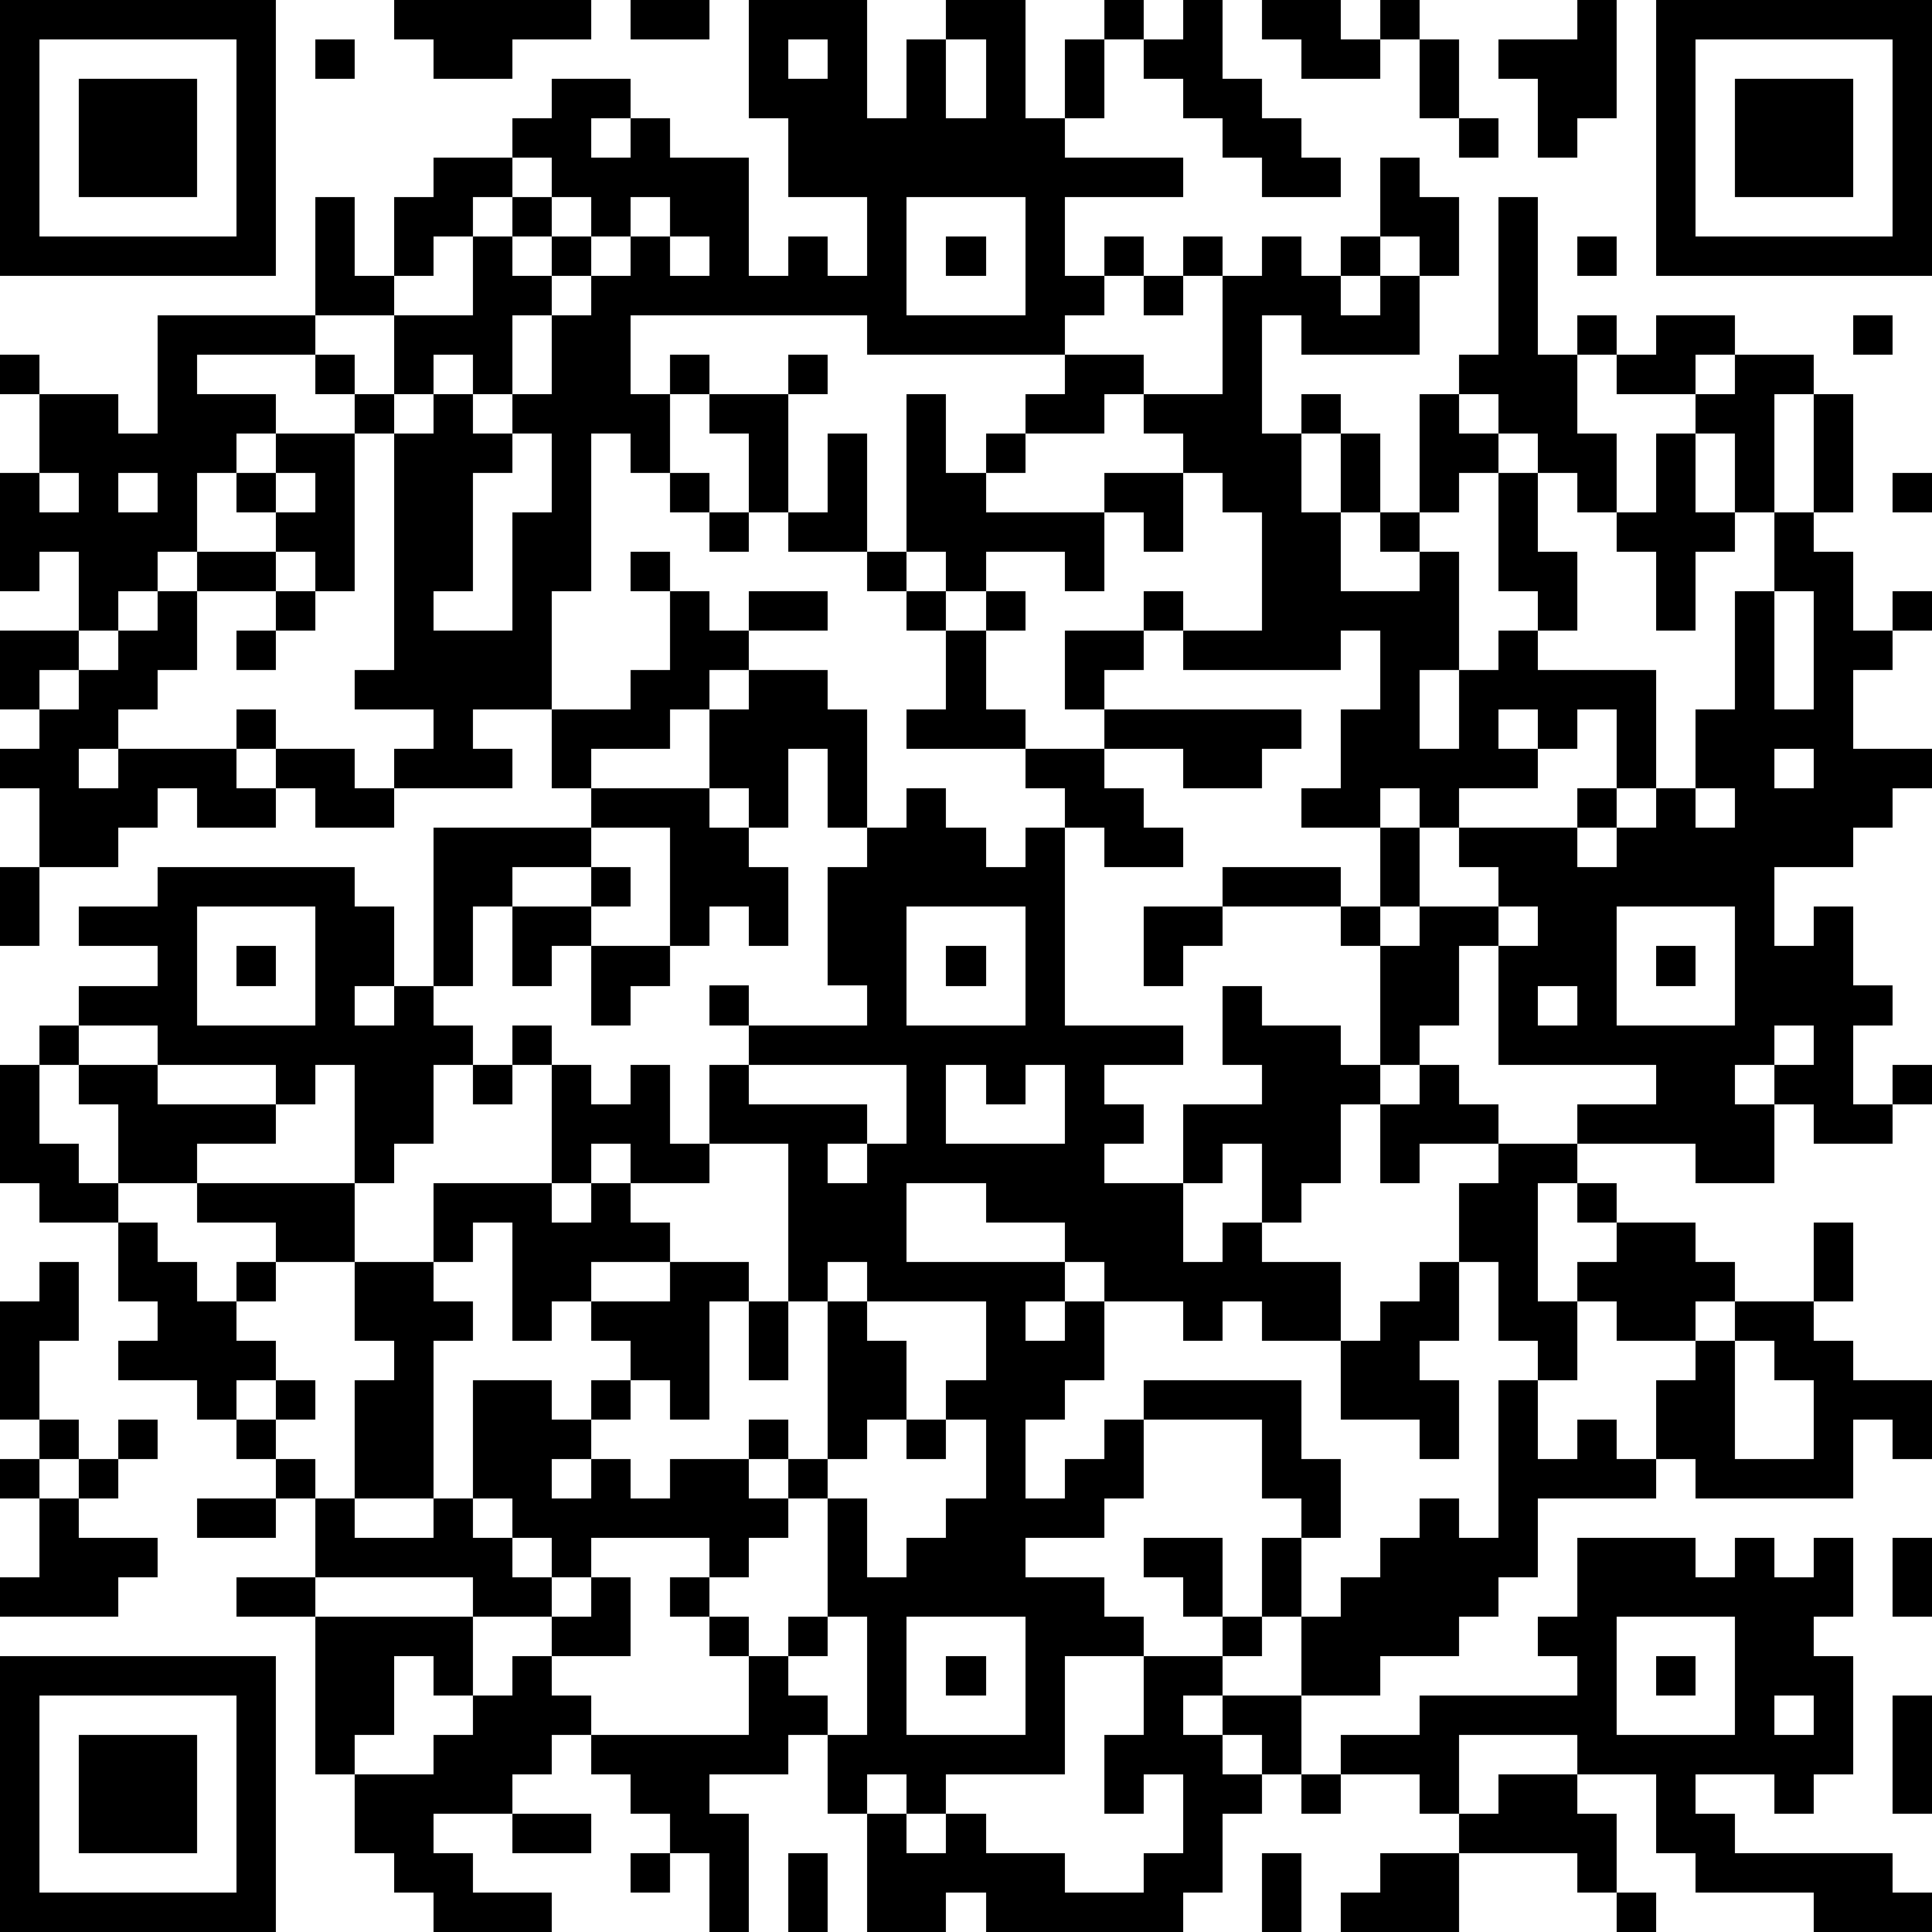 <?xml version="1.0" standalone="yes"?><svg version="1.1" xmlns="http://www.w3.org/2000/svg" xmlns:xlink="http://www.w3.org/1999/xlink" xmlns:ev="http://www.w3.org/2001/xml-events" width="196" height="196" shape-rendering="crispEdges"><path d="M0 0h7v7h-7zM10 0h5v1h-2v1h-2v-1h-1zM16 0h2v1h-2zM19 0h3v3h1v-2h1v-1h2v3h1v-2h1v-1h1v1h-1v2h-1v1h3v1h-3v2h1v-1h1v1h-1v1h-1v1h-5v-1h-6v2h1v-1h1v1h-1v2h-1v-1h-1v4h-1v3h-2v1h1v1h-3v-1h1v-1h-2v-1h1v-6h-1v-1h-1v-1h-3v1h2v1h-1v1h-1v2h-1v1h-1v1h-1v-2h-1v1h-1v-3h1v-2h-1v-1h1v1h2v1h1v-3h4v-3h1v2h1v-2h1v-1h2v-1h1v-1h2v1h-1v1h1v-1h1v1h2v3h1v-1h1v1h1v-2h-2v-2h-1zM30 0h1v2h1v1h1v1h1v1h-2v-1h-1v-1h-1v-1h-1v-1h1zM32 0h2v1h1v-1h1v1h-1v1h-2v-1h-1zM40 0h1v3h-1v1h-1v-2h-1v-1h2zM42 0h7v7h-7zM1 1v5h5v-5zM8 1h1v1h-1zM20 1v1h1v-1zM24 1v2h1v-2zM36 1h1v2h-1zM43 1v5h5v-5zM2 2h3v3h-3zM44 2h3v3h-3zM37 3h1v1h-1zM13 4v1h-1v1h-1v1h-1v1h-2v1h1v1h1v-2h2v-2h1v-1h1v-1zM35 4h1v1h1v2h-1v-1h-1zM14 5v1h-1v1h1v-1h1v-1zM16 5v1h-1v1h-1v1h-1v2h-1v-1h-1v1h-1v1h1v-1h1v1h1v-1h1v-2h1v-1h1v-1h1v-1zM23 5v3h3v-3zM38 5h1v4h1v-1h1v1h-1v2h1v2h-1v-1h-1v-1h-1v-1h-1v-1h1zM17 6v1h1v-1zM24 6h1v1h-1zM30 6h1v1h-1zM32 6h1v1h1v-1h1v1h-1v1h1v-1h1v2h-3v-1h-1v3h1v-1h1v1h-1v2h1v-2h1v2h-1v2h2v-1h-1v-1h1v-3h1v1h1v1h-1v1h-1v1h1v3h-1v2h1v-2h1v-1h1v-1h-1v-3h1v2h1v2h-1v1h3v3h-1v-2h-1v1h-1v-1h-1v1h1v1h-2v1h-1v-1h-1v1h-2v-1h1v-2h1v-2h-1v1h-4v-1h-1v-1h1v1h2v-3h-1v-1h-1v-1h-1v-1h-1v1h-2v-1h1v-1h2v1h2v-3h1zM40 6h1v1h-1zM29 7h1v1h-1zM42 8h2v1h-1v1h-2v-1h1zM47 8h1v1h-1zM20 9h1v1h-1zM44 9h2v1h-1v3h-1v-2h-1v-1h1zM18 10h2v3h-1v-2h-1zM23 10h1v2h1v-1h1v1h-1v1h3v-1h2v2h-1v-1h-1v2h-1v-1h-2v1h-1v-1h-1zM46 10h1v3h-1zM7 11h2v4h-1v-1h-1v-1h-1v-1h1zM13 11v1h-1v3h-1v1h2v-3h1v-2zM21 11h1v3h-2v-1h1zM42 11h1v2h1v1h-1v2h-1v-2h-1v-1h1zM1 12v1h1v-1zM3 12v1h1v-1zM7 12v1h1v-1zM17 12h1v1h-1zM48 12h1v1h-1zM18 13h1v1h-1zM45 13h1v1h1v2h1v-1h1v1h-1v1h-1v2h2v1h-1v1h-1v1h-2v2h1v-1h1v2h1v1h-1v2h1v-1h1v1h-1v1h-2v-1h-1v-1h-1v1h1v2h-2v-1h-3v-1h2v-1h-4v-3h-1v2h-1v1h-1v-3h-1v-1h-3v-1h3v1h1v-2h1v2h-1v1h1v-1h2v-1h-1v-1h3v-1h1v1h-1v1h1v-1h1v-1h1v-2h1v-3h1zM5 14h2v1h-2zM16 14h1v1h-1zM22 14h1v1h-1zM4 15h1v2h-1v1h-1v1h-1v1h1v-1h3v-1h1v1h-1v1h1v-1h2v1h1v1h-2v-1h-1v1h-2v-1h-1v1h-1v1h-2v-2h-1v-1h1v-1h-1v-2h2v1h-1v1h1v-1h1v-1h1zM7 15h1v1h-1zM17 15h1v1h1v-1h2v1h-2v1h-1v1h-1v1h-2v1h-1v-2h2v-1h1zM23 15h1v1h-1zM25 15h1v1h-1zM45 15v3h1v-3zM6 16h1v1h-1zM24 16h1v2h1v1h-3v-1h1zM27 16h2v1h-1v1h-1zM19 17h2v1h1v3h-1v-2h-1v2h-1v-1h-1v-2h1zM28 18h5v1h-1v1h-2v-1h-2zM26 19h2v1h1v1h1v1h-2v-1h-1v-1h-1zM45 19v1h1v-1zM15 20h3v1h1v1h1v2h-1v-1h-1v1h-1v-3h-2zM23 20h1v1h1v1h1v-1h1v5h3v1h-2v1h1v1h-1v1h2v-2h2v-1h-1v-2h1v1h2v1h1v1h-1v2h-1v1h-1v-2h-1v1h-1v2h1v-1h1v1h2v2h-2v-1h-1v1h-1v-1h-2v-1h-1v-1h-2v-1h-2v2h4v1h-1v1h1v-1h1v2h-1v1h-1v2h1v-1h1v-1h1v-1h4v2h1v2h-1v-1h-1v-2h-3v2h-1v1h-2v1h2v1h1v1h-2v3h-3v1h-1v-1h-1v1h-1v-2h-1v1h-2v1h1v3h-1v-2h-1v-1h-1v-1h-1v-1h-1v1h-1v1h-2v1h1v1h2v1h-3v-1h-1v-1h-1v-2h-1v-4h-2v-1h2v-2h-1v-1h-1v-1h-1v-1h-2v-1h1v-1h-1v-2h-2v-1h-1v-3h1v-1h1v-1h2v-1h-2v-1h2v-1h5v1h1v2h-1v1h1v-1h1v-4h4v1h-2v1h-1v2h-1v1h1v1h-1v2h-1v1h-1v-3h-1v1h-1v-1h-3v-1h-2v1h-1v2h1v1h1v-2h-1v-1h2v1h3v1h-2v1h-2v1h1v1h1v1h1v-1h1v-1h-2v-1h4v2h-2v1h-1v1h1v1h-1v1h1v-1h1v1h-1v1h1v1h1v-3h1v-1h-1v-2h2v-2h3v-3h-1v-1h1v1h1v1h1v-1h1v2h1v-2h1v-1h-1v-1h1v1h3v-1h-1v-3h1v-1h1zM43 20v1h1v-1zM0 22h1v2h-1zM15 22h1v1h-1zM5 23v3h3v-3zM13 23h2v1h-1v1h-1zM23 23v3h3v-3zM29 23h2v1h-1v1h-1zM38 23v1h1v-1zM41 23v3h3v-3zM6 24h1v1h-1zM15 24h2v1h-1v1h-1zM24 24h1v1h-1zM42 24h1v1h-1zM39 25v1h1v-1zM45 26v1h1v-1zM12 27h1v1h-1zM19 27v1h3v1h-1v1h1v-1h1v-2zM24 27v2h3v-2h-1v1h-1v-1zM36 27h1v1h1v1h-2v1h-1v-2h1zM15 29v1h-1v1h1v-1h1v-1zM18 29v1h-2v1h1v1h-2v1h-1v1h-1v-3h-1v1h-1v1h1v1h-1v4h-2v1h2v-1h1v-3h2v1h1v-1h1v-1h-1v-1h2v-1h2v1h-1v3h-1v-1h-1v1h-1v1h-1v1h1v-1h1v1h1v-1h2v-1h1v1h-1v1h1v-1h1v-4h-1v-4zM38 29h2v1h-1v3h1v-1h1v-1h-1v-1h1v1h2v1h1v1h-1v1h-2v-1h-1v2h-1v-1h-1v-2h-1v-2h1zM46 31h1v2h-1zM1 32h1v2h-1v2h-1v-3h1zM21 32v1h1v-1zM36 32h1v2h-1v1h1v2h-1v-1h-2v-2h1v-1h1zM19 33h1v2h-1zM22 33v1h1v2h-1v1h-1v1h-1v1h-1v1h-1v-1h-3v1h-1v-1h-1v-1h-1v1h1v1h1v1h-2v-1h-4v1h4v2h-1v-1h-1v2h-1v1h2v-1h1v-1h1v-1h1v-1h1v-1h1v2h-2v1h1v1h4v-2h-1v-1h-1v-1h1v1h1v1h1v-1h1v-3h1v2h1v-1h1v-1h1v-2h-1v-1h1v-2zM44 33h2v1h1v1h2v2h-1v-1h-1v2h-4v-1h-1v-2h1v-1h1zM44 34v3h2v-2h-1v-1zM38 35h1v2h1v-1h1v1h1v1h-3v2h-1v1h-1v1h-2v1h-2v-2h-1v-2h1v2h1v-1h1v-1h1v-1h1v1h1zM1 36h1v1h-1zM3 36h1v1h-1zM23 36h1v1h-1zM0 37h1v1h-1zM2 37h1v1h-1zM1 38h1v1h2v1h-1v1h-3v-1h1zM5 38h2v1h-2zM29 39h2v2h-1v-1h-1zM40 39h3v1h1v-1h1v1h1v-1h1v2h-1v1h1v3h-1v1h-1v-1h-2v1h1v1h4v1h1v1h-3v-1h-3v-1h-1v-2h-2v-1h-3v2h-1v-1h-2v-1h2v-1h4v-1h-1v-1h1zM48 39h1v2h-1zM21 41v1h-1v1h1v1h1v-3zM23 41v3h3v-3zM31 41h1v1h-1zM41 41v3h3v-3zM0 42h7v7h-7zM24 42h1v1h-1zM29 42h2v1h-1v1h1v-1h2v2h-1v-1h-1v1h1v1h-1v2h-1v1h-5v-1h-1v1h-2v-3h1v1h1v-1h1v1h2v1h2v-1h1v-2h-1v1h-1v-2h1zM42 42h1v1h-1zM1 43v5h5v-5zM45 43v1h1v-1zM48 43h1v3h-1zM2 44h3v3h-3zM33 45h1v1h-1zM38 45h2v1h1v2h-1v-1h-3v-1h1zM13 46h2v1h-2zM16 47h1v1h-1zM20 47h1v2h-1zM32 47h1v2h-1zM35 47h2v2h-3v-1h1zM41 48h1v1h-1z" style="fill:#000" transform="translate(0,0) scale(4)"/></svg>